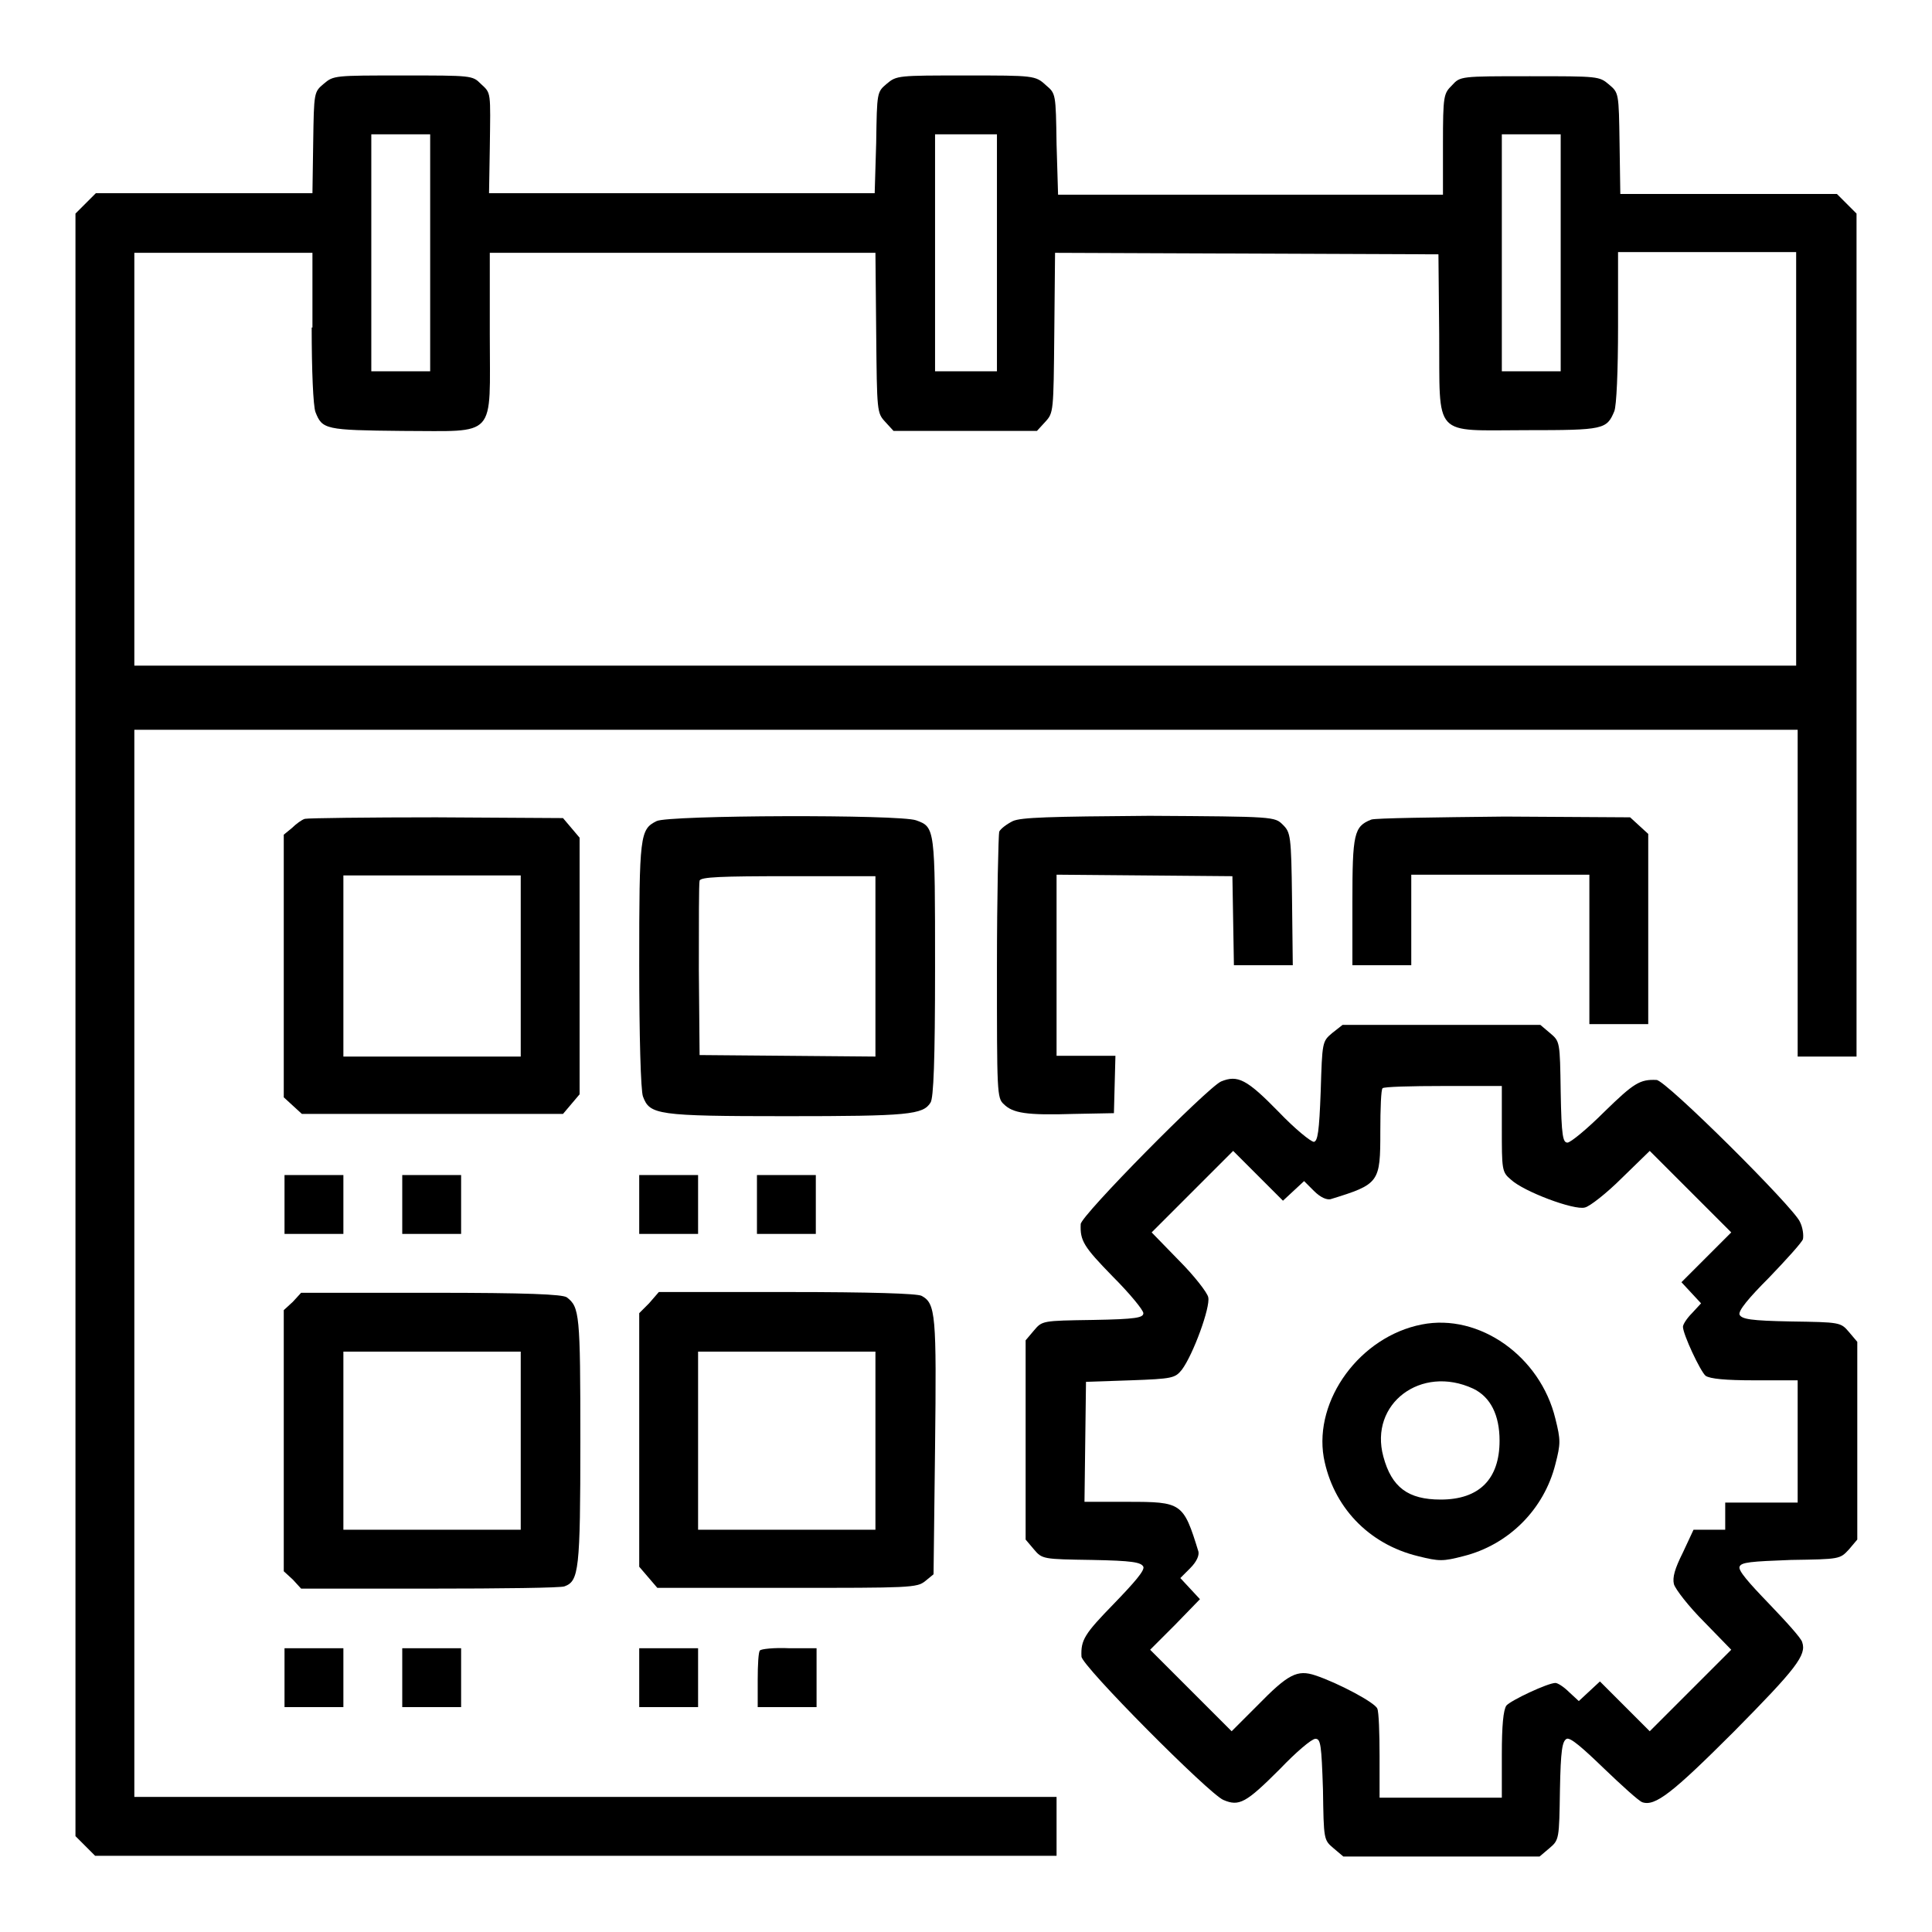 <?xml version="1.0" encoding="utf-8"?>
<!-- Svg Vector Icons : http://www.onlinewebfonts.com/icon -->
<!DOCTYPE svg PUBLIC "-//W3C//DTD SVG 1.1//EN" "http://www.w3.org/Graphics/SVG/1.1/DTD/svg11.dtd">
<svg version="1.1" xmlns="http://www.w3.org/2000/svg" xmlns:xlink="http://www.w3.org/1999/xlink" x="0px" y="0px" viewBox="0 0 256 256" enable-background="new 0 0 256 256" xml:space="preserve">
<g><g><g><path fill="#000000" d="M42.9,11.1c-1.3,1.1-1.3,1.1-1.4,7.8l-0.1,6.7H27H12.7L11.3,27L10,28.3v107.5v107.5l1.3,1.3l1.3,1.3h63.7H140v-3.9v-3.9H78.9H17.8v-70.8V96.7H128h110.2v21.7V140h3.9h3.9V84.2V28.3l-1.3-1.3l-1.3-1.3H229h-14.3l-0.1-6.7c-0.1-6.7-0.1-6.7-1.4-7.8s-1.4-1.1-10.5-1.1c-9.2,0-9.2,0-10.3,1.2c-1.1,1.1-1.2,1.3-1.2,7.8v6.7h-25.5h-25.5l-0.2-6.7c-0.1-6.7-0.1-6.7-1.4-7.8C137.2,10,137,10,128,10s-9.2,0-10.5,1.1c-1.3,1.1-1.3,1.1-1.4,7.8l-0.2,6.7H90.3H64.8l0.1-5.9c0.1-7.7,0.2-7.3-1.2-8.6C62.6,10,62.5,10,53.4,10C44.3,10,44.2,10,42.9,11.1z M57,33.5v15.7h-3.9h-3.9V33.5V17.8h3.9H57L57,33.5L57,33.5z M132.1,33.5v15.7H128h-4.1V33.5V17.8h4.1h4.1V33.5z M206.8,33.5v15.7h-3.9H199V33.5V17.8h3.9h3.9V33.5z M41.3,43.4c0,5.7,0.2,10.4,0.5,11.2c0.9,2.3,1.3,2.4,11.5,2.5c12.7,0,11.6,1.2,11.6-12.8V33.5h25.5H116l0.1,10.6c0.1,10.5,0.1,10.6,1.2,11.8l1.1,1.2h9.5h9.5l1.1-1.2c1.1-1.2,1.1-1.3,1.2-11.8l0.1-10.6l25.4,0.1l25.4,0.1l0.1,10.6c0.1,13.9-1,12.7,11.6,12.7c10.2,0,10.6-0.1,11.6-2.5c0.3-0.7,0.5-5.4,0.5-11.2v-9.9h11.8h11.8v27.4v27.4H128H17.8V60.9V33.5h11.8h11.8V43.4z"/><path fill="#000000" d="M40.4,108.5c-0.4,0.1-1.2,0.7-1.7,1.2l-1.1,0.9V128v17.4l1.2,1.1l1.2,1.1h17.3h17.3l1.1-1.3l1.1-1.3v-17v-17l-1.1-1.3l-1.1-1.3l-16.8-0.1C48.7,108.3,40.8,108.4,40.4,108.5z M69,128v12H57.2H45.5v-12v-12h11.8H69V128z"/><path fill="#000000" d="M87,108.8c-2.2,1.1-2.3,1.8-2.3,19.1c0,9.2,0.2,16.7,0.5,17.4c0.9,2.4,1.8,2.6,19,2.6c16.2,0,18.1-0.2,19.1-1.8c0.4-0.6,0.6-5.5,0.6-17.9c0-18.5,0-18.6-2.5-19.5C119.3,107.9,88.5,108,87,108.8z M116,128v12l-11.6-0.1l-11.7-0.1l-0.1-11.3c0-6.2,0-11.5,0.1-11.8c0.1-0.5,2.9-0.6,11.8-0.6H116V128z"/><path fill="#000000" d="M134.2,108.8c-0.8,0.4-1.6,1-1.8,1.4c-0.1,0.4-0.3,8.5-0.3,18c0,16.5,0,17.3,0.9,18.1c1.2,1.2,3,1.5,9.3,1.3l5.3-0.1l0.1-3.8l0.1-3.8h-4H140v-12v-12l11.7,0.1l11.6,0.1l0.1,5.9l0.1,5.9h3.9h3.9l-0.1-8.8c-0.1-8.4-0.2-8.8-1.2-9.8c-1.1-1.1-1.1-1.1-17.7-1.2C139,108.2,135.3,108.3,134.2,108.8z"/><path fill="#000000" d="M181.7,108.6c-2.3,0.9-2.5,1.9-2.5,10.9v8.4h3.9h3.9v-6v-6h11.8h11.8v9.9v9.9h3.9h3.9v-12.6v-12.6l-1.2-1.1l-1.2-1.1l-16.6-0.1C190.1,108.3,182.2,108.4,181.7,108.6z"/><path fill="#000000" d="M176.5,136.9c-1.3,1.1-1.3,1.2-1.5,7.7c-0.2,5.4-0.4,6.6-0.9,6.7c-0.4,0-2.5-1.7-4.7-4c-4.2-4.3-5.4-4.9-7.6-4c-1.8,0.8-18.6,17.8-18.6,18.9c-0.1,2.2,0.4,3,4.2,6.9c2.3,2.3,4.1,4.5,4.1,4.9c0,0.6-0.9,0.8-6.7,0.9c-6.7,0.1-6.7,0.1-7.8,1.4l-1.1,1.3v13.1V204l1.1,1.3c1.1,1.3,1.2,1.3,7.7,1.4c5.3,0.1,6.5,0.3,6.8,0.9c0.2,0.5-1.2,2.1-3.9,4.9c-3.9,4-4.4,4.8-4.3,7c0,1.2,16.9,18.2,18.8,19c2.1,0.9,3,0.4,7.5-4.1c2.1-2.2,4.2-4,4.7-4c0.7,0,0.8,0.8,1,6.7c0.1,6.7,0.1,6.7,1.4,7.8l1.3,1.1h13.1H204l1.3-1.1c1.3-1.1,1.3-1.2,1.4-7.7c0.1-5.3,0.3-6.5,0.9-6.8c0.5-0.2,2.1,1.2,4.9,3.9c2.4,2.3,4.6,4.3,5.1,4.5c1.7,0.6,4-1.2,12.2-9.4c8.2-8.3,9.6-10.1,9-11.8c-0.1-0.5-2.1-2.7-4.4-5.1c-2.7-2.8-4.1-4.4-3.9-4.9c0.2-0.6,1.5-0.7,6.8-0.9c6.5-0.1,6.5-0.1,7.7-1.4l1.1-1.3v-13.1v-13.1l-1.1-1.3c-1.1-1.3-1.2-1.3-7.7-1.4c-5.3-0.1-6.5-0.3-6.8-0.9c-0.2-0.5,1.2-2.2,3.9-4.9c2.3-2.4,4.3-4.6,4.5-5.1c0.1-0.5,0-1.5-0.4-2.3c-0.8-1.9-17.8-18.8-19-18.8c-2.2-0.1-3,0.4-6.9,4.2c-2.3,2.3-4.5,4.1-4.9,4.1c-0.6,0-0.8-0.8-0.9-6.7c-0.1-6.7-0.1-6.7-1.4-7.8l-1.3-1.1h-13.1h-13.1L176.5,136.9z M199,149.4c0,5.6,0,5.9,1.2,6.9c1.7,1.6,8.4,4.1,9.8,3.7c0.6-0.1,2.9-1.9,4.9-3.9l3.7-3.6l5.4,5.4l5.4,5.4l-3.3,3.3l-3.3,3.3l1.3,1.4l1.3,1.4l-1.2,1.3c-0.7,0.7-1.2,1.5-1.2,1.8c0,1,2.3,5.9,3,6.5c0.6,0.4,2.6,0.6,6.5,0.6h5.7v8.1v8.1h-4.8h-4.8v1.8v1.8h-2.1h-2.1l-1.4,3c-1.1,2.2-1.4,3.3-1.2,4.2c0.2,0.7,2,3,4,5l3.6,3.7L224,224l-5.4,5.4l-3.3-3.3l-3.3-3.3l-1.4,1.3l-1.4,1.3l-1.3-1.2c-0.7-0.7-1.5-1.2-1.8-1.2c-1,0-5.9,2.3-6.5,3c-0.4,0.6-0.6,2.6-0.6,6.5v5.7h-8.1h-8.1v-5.5c0-3-0.1-5.9-0.3-6.3c-0.3-0.8-5.2-3.4-8.2-4.4c-2.4-0.8-3.6-0.2-7.7,4l-3.4,3.4l-5.4-5.4l-5.4-5.4l3.3-3.3l3.3-3.4l-1.3-1.4l-1.3-1.4l1.3-1.3c0.9-0.9,1.2-1.7,1.1-2.2c-2-6.5-2.2-6.6-9.4-6.6h-5.7l0.1-8l0.1-7.9l5.9-0.2c5.6-0.2,5.9-0.3,6.8-1.4c1.5-2,3.8-8.3,3.5-9.6c-0.1-0.6-1.9-2.9-3.9-4.9l-3.6-3.7l5.4-5.4l5.4-5.4l3.3,3.3l3.3,3.3l1.4-1.3l1.4-1.3l1.3,1.3c0.9,0.9,1.7,1.2,2.2,1.1c6.5-2,6.6-2.2,6.6-9c0-3,0.1-5.6,0.3-5.7c0.1-0.2,3.8-0.3,8.1-0.3h7.7L199,149.4L199,149.4z"/><path fill="#000000" d="M188.4,175.5c-8.2,1.6-14.3,10-13,17.6c1.2,6.5,5.9,11.5,12.5,13.1c2.8,0.7,3.3,0.7,6,0c6-1.5,10.7-6.2,12.2-12.2c0.7-2.7,0.7-3.2,0-6C204.1,179.7,196,174,188.4,175.5z M195.2,184c2.3,1.1,3.5,3.5,3.5,6.9c0,5.1-2.7,7.8-7.8,7.8c-4.3,0-6.5-1.6-7.6-5.7C181.4,186,188.3,180.8,195.2,184z"/><path fill="#000000" d="M37.7,159.6v3.9h3.9h3.9v-3.9v-3.9h-3.9h-3.9V159.6z"/><path fill="#000000" d="M53.3,159.6v3.9h3.9h3.9v-3.9v-3.9h-3.9h-3.9V159.6z"/><path fill="#000000" d="M84.7,159.6v3.9h3.9h3.9v-3.9v-3.9h-3.9h-3.9V159.6z"/><path fill="#000000" d="M100.3,159.6v3.9h3.9h3.9v-3.9v-3.9h-3.9h-3.9V159.6z"/><path fill="#000000" d="M38.8,172.5l-1.2,1.1v17.3v17.3l1.2,1.1l1.1,1.2H57c9.4,0,17.4-0.1,17.8-0.3c1.9-0.7,2.1-2.1,2.1-19.3c0-16.8-0.1-17.7-1.8-19c-0.6-0.4-5.2-0.6-17.9-0.6H39.9L38.8,172.5z M69,190.9v11.8H57.2H45.5v-11.8v-11.8h11.8H69V190.9z"/><path fill="#000000" d="M86,172.7l-1.3,1.3v16.8v16.8l1.2,1.4l1.2,1.4h17.2c16.2,0,17.2,0,18.3-0.9l1.1-0.9l0.2-16.8c0.2-17.6,0.1-19.1-1.8-20.1c-0.6-0.3-6.6-0.5-17.8-0.5H87.3L86,172.7z M116,190.9v11.8h-11.8H92.5v-11.8v-11.8h11.8H116V190.9z"/><path fill="#000000" d="M37.7,222.3v3.9h3.9h3.9v-3.9v-3.9h-3.9h-3.9V222.3z"/><path fill="#000000" d="M53.3,222.3v3.9h3.9h3.9v-3.9v-3.9h-3.9h-3.9V222.3z"/><path fill="#000000" d="M84.7,222.3v3.9h3.9h3.9v-3.9v-3.9h-3.9h-3.9V222.3z"/><path fill="#000000" d="M100.7,218.7c-0.2,0.1-0.3,1.9-0.3,3.9v3.6h3.9h3.9v-3.9v-3.9h-3.6C102.6,218.3,100.8,218.5,100.7,218.7z"/></g></g></g>
</svg>